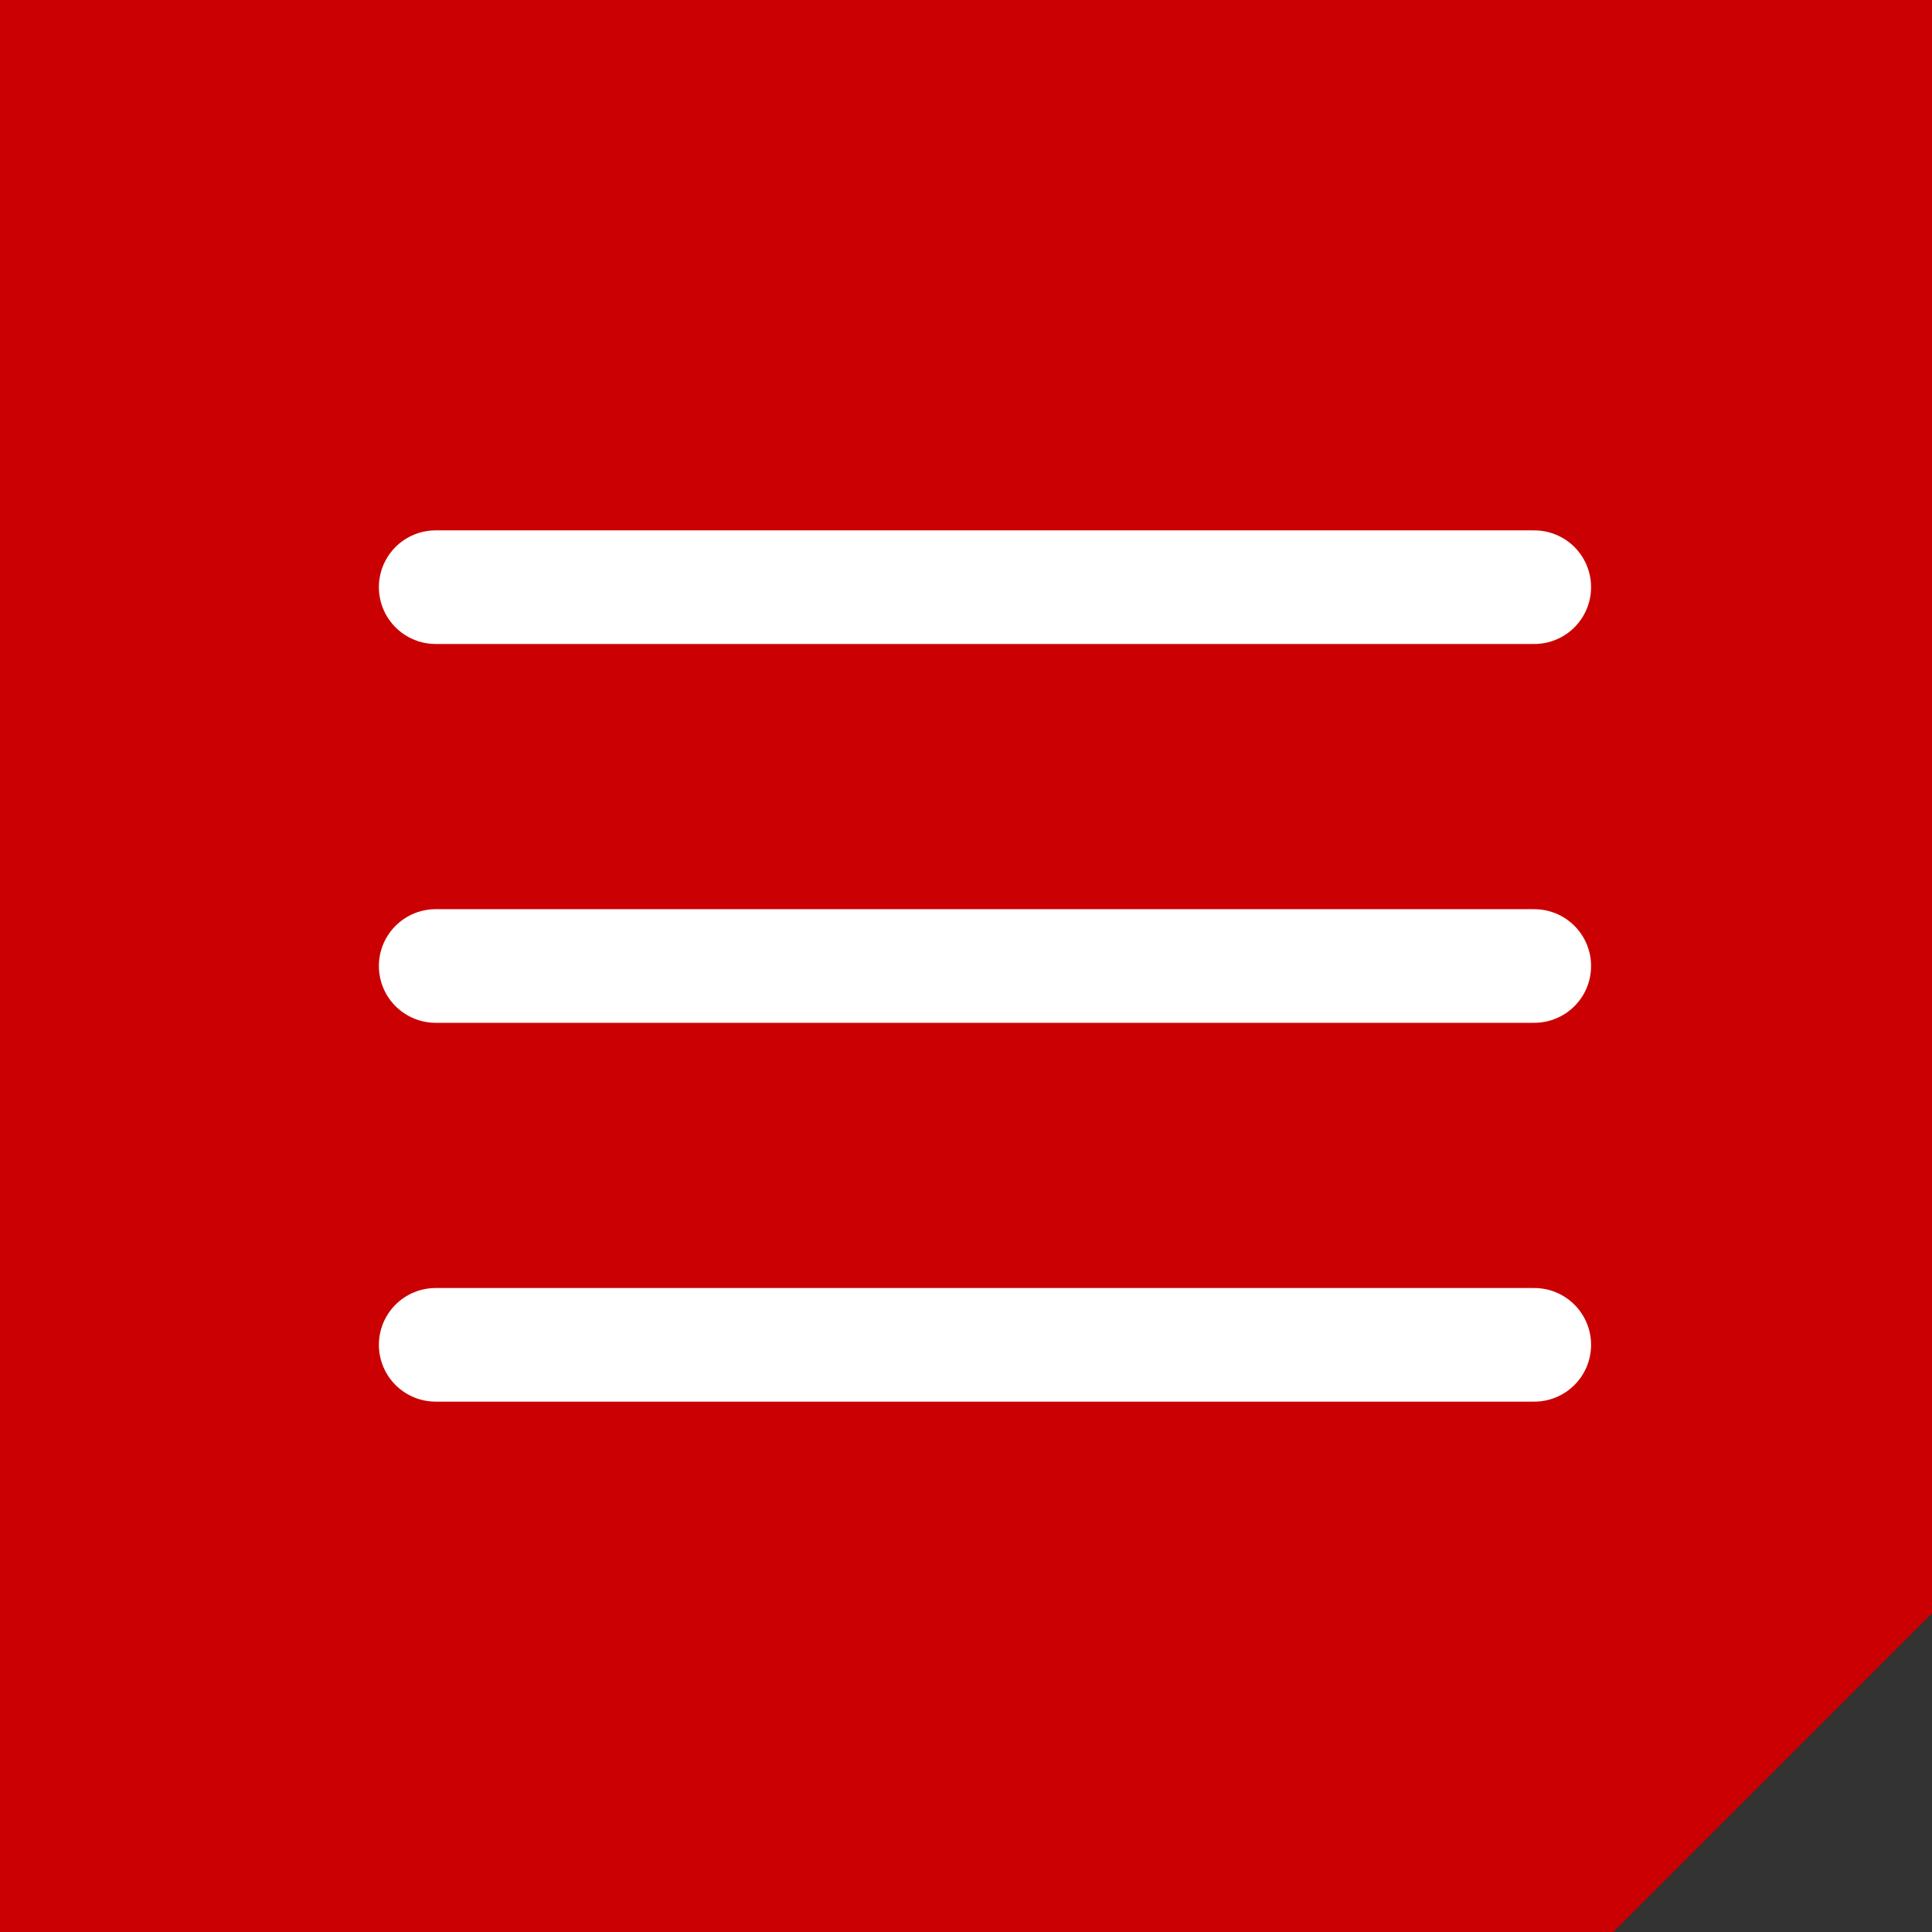 <?xml version="1.0" encoding="UTF-8"?> <svg xmlns="http://www.w3.org/2000/svg" width="37" height="37" viewBox="0 0 37 37" fill="none"><rect x="0" y="0" width="37" height="37" fill="#333333" stroke="none"/><path d="M30.895 37H0V0H37V30.895L30.895 37Z" fill="#CB0002"></path><line x1="8.344" y1="11.245" x2="29.383" y2="11.245" stroke="white" stroke-width="2.176" stroke-linecap="round"></line><line x1="8.344" y1="18.5" x2="29.383" y2="18.5" stroke="white" stroke-width="2.176" stroke-linecap="round"></line><line x1="8.344" y1="25.755" x2="29.383" y2="25.755" stroke="white" stroke-width="2.176" stroke-linecap="round"></line></svg> 